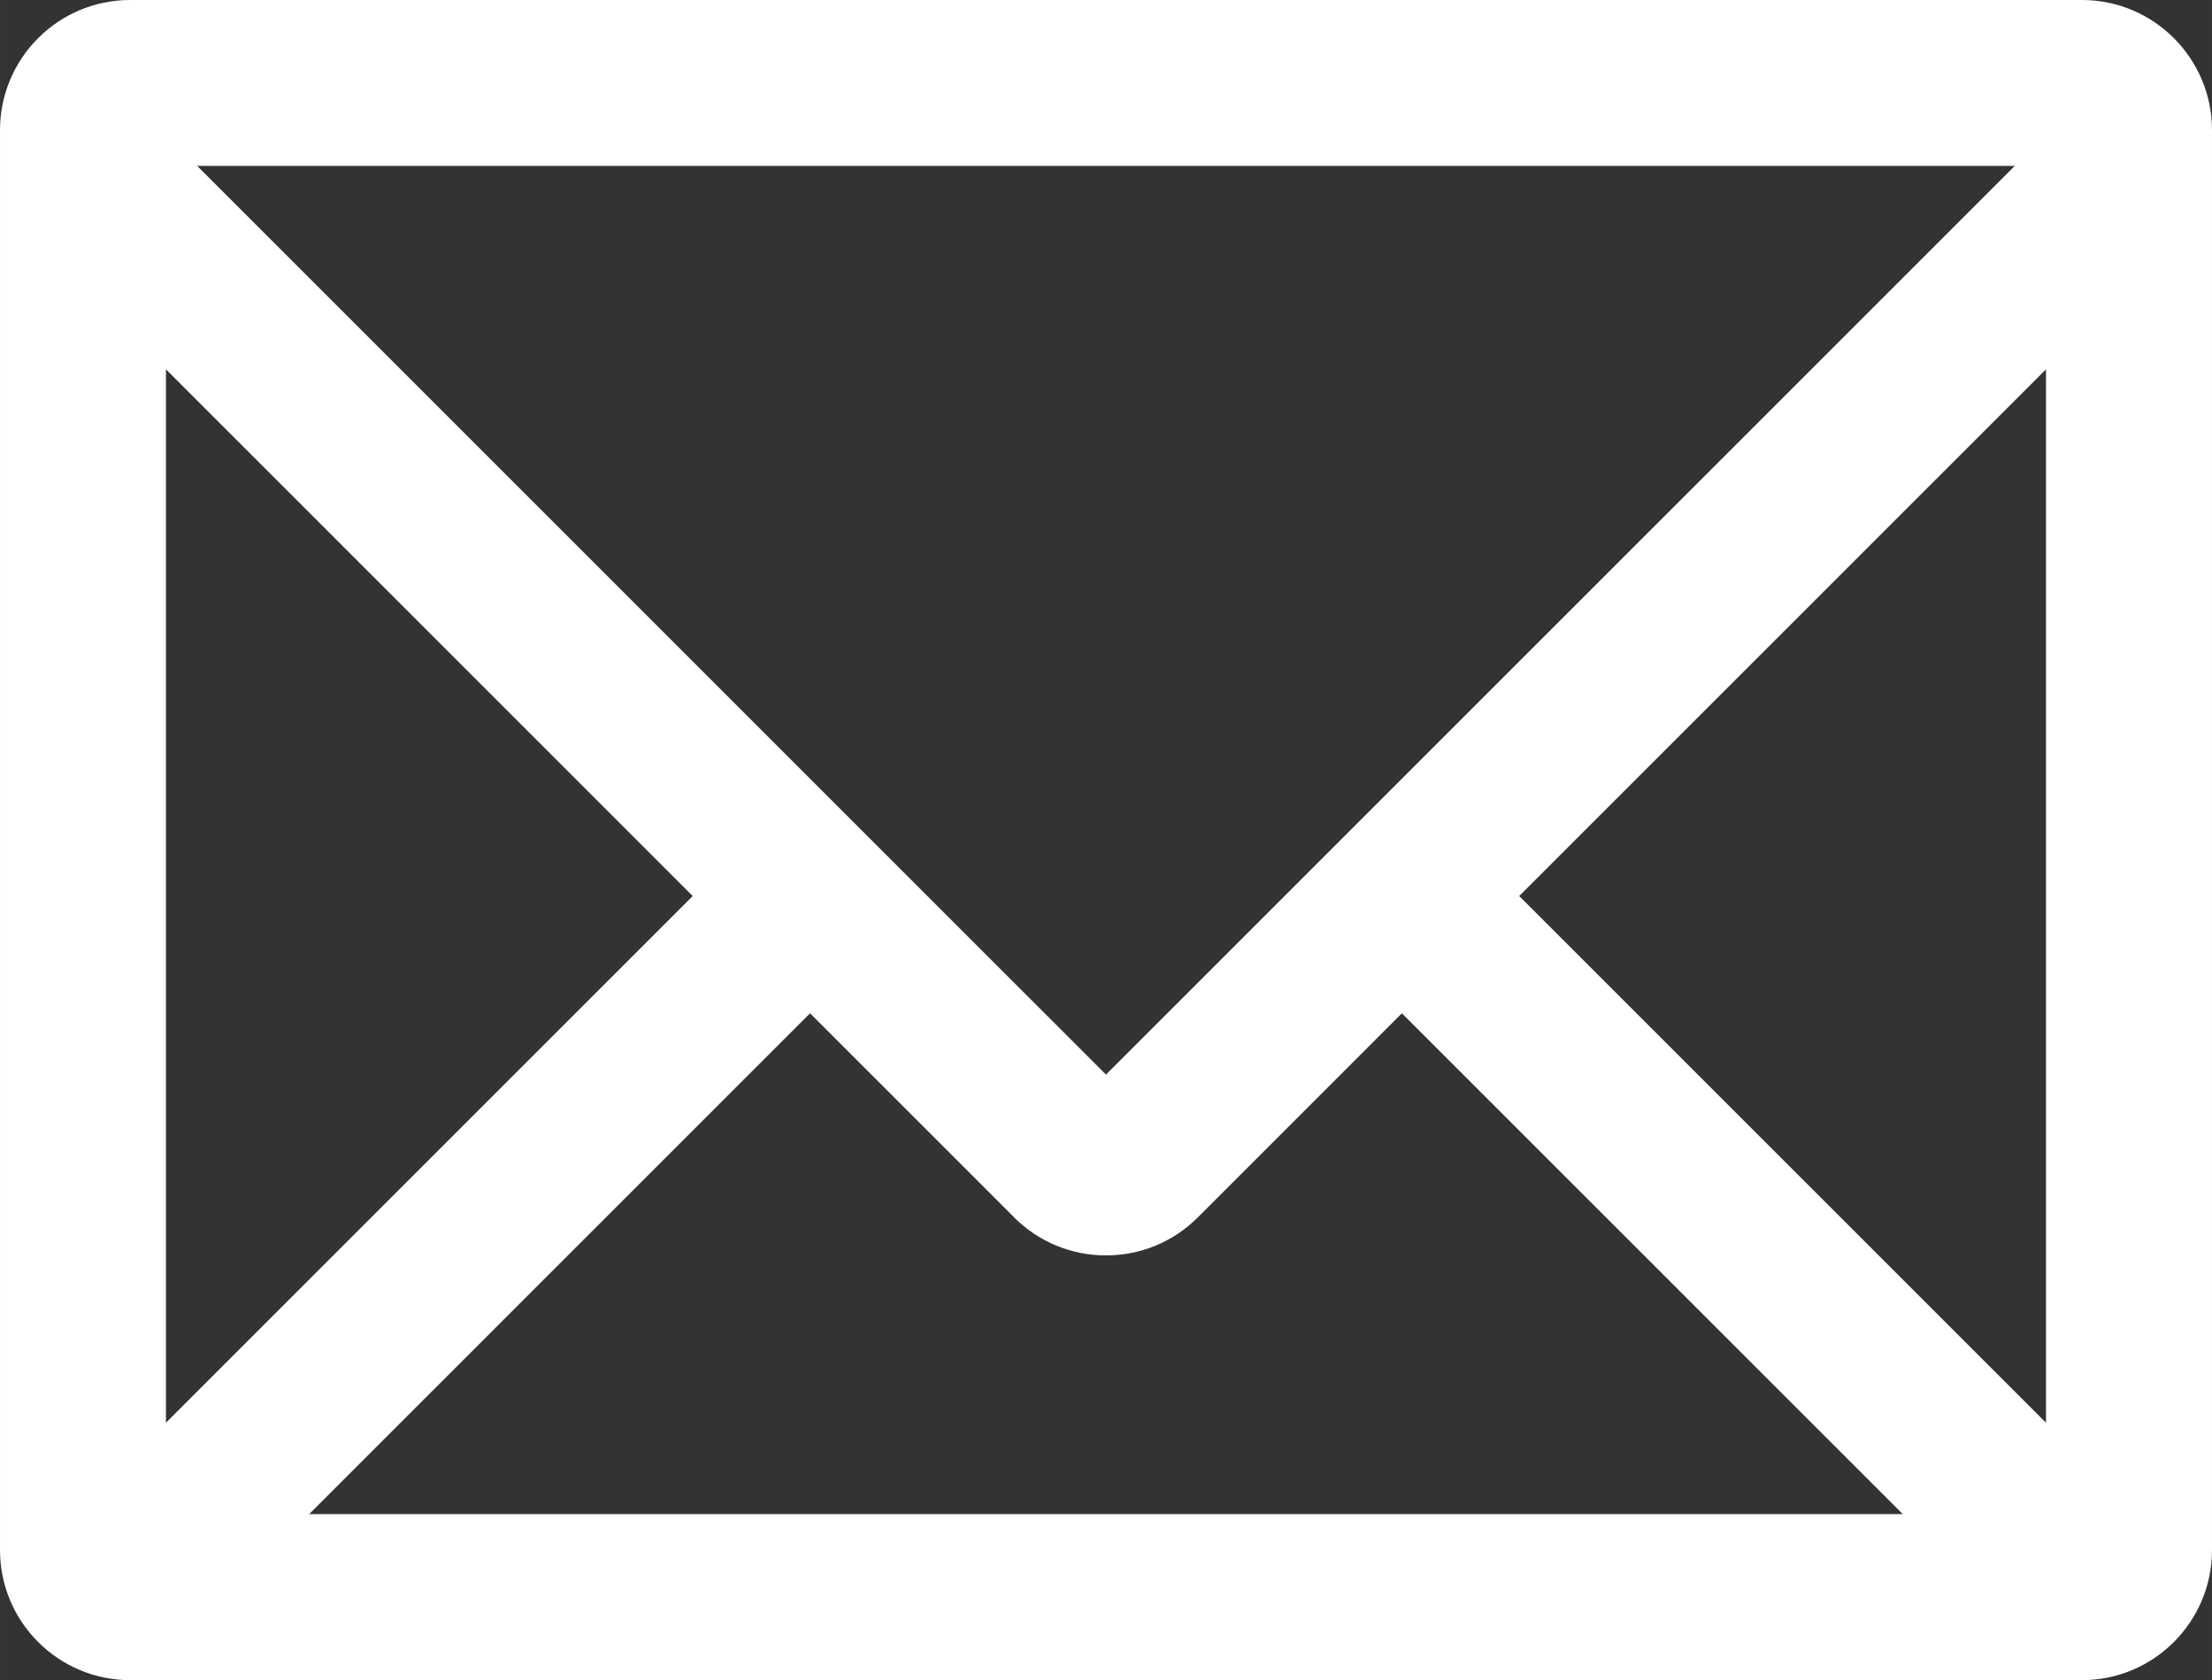<?xml version="1.0" encoding="UTF-8"?><svg id="_レイヤー_2" xmlns="http://www.w3.org/2000/svg" width="141.08mm" height="107.17mm" viewBox="0 0 399.91 303.79"><rect x="0" y="0" width="399.91" height="303.79" fill="#333333" stroke="none"/><g id="_レイヤー_1-2"><path d="m376.4,0H23.51C10.55,0,0,10.55,0,23.51v256.78c0,12.96,10.55,23.51,23.51,23.51h352.9c12.96,0,23.5-10.55,23.5-23.51V23.51c0-12.96-10.55-23.51-23.5-23.51Zm-6.5,257.26l-95.24-95.24,95.24-95.24v190.48Zm-186.58-37.15c4.44,4.44,10.35,6.89,16.63,6.89s12.19-2.45,16.62-6.89l36.88-36.89,90.56,90.56H55.89l90.56-90.56,36.88,36.88ZM364.26,30l-164.31,164.31L35.64,30h328.61ZM125.24,162.02l-95.24,95.24V66.78l95.24,95.24Z" style="fill:#fff;"/></g></svg>